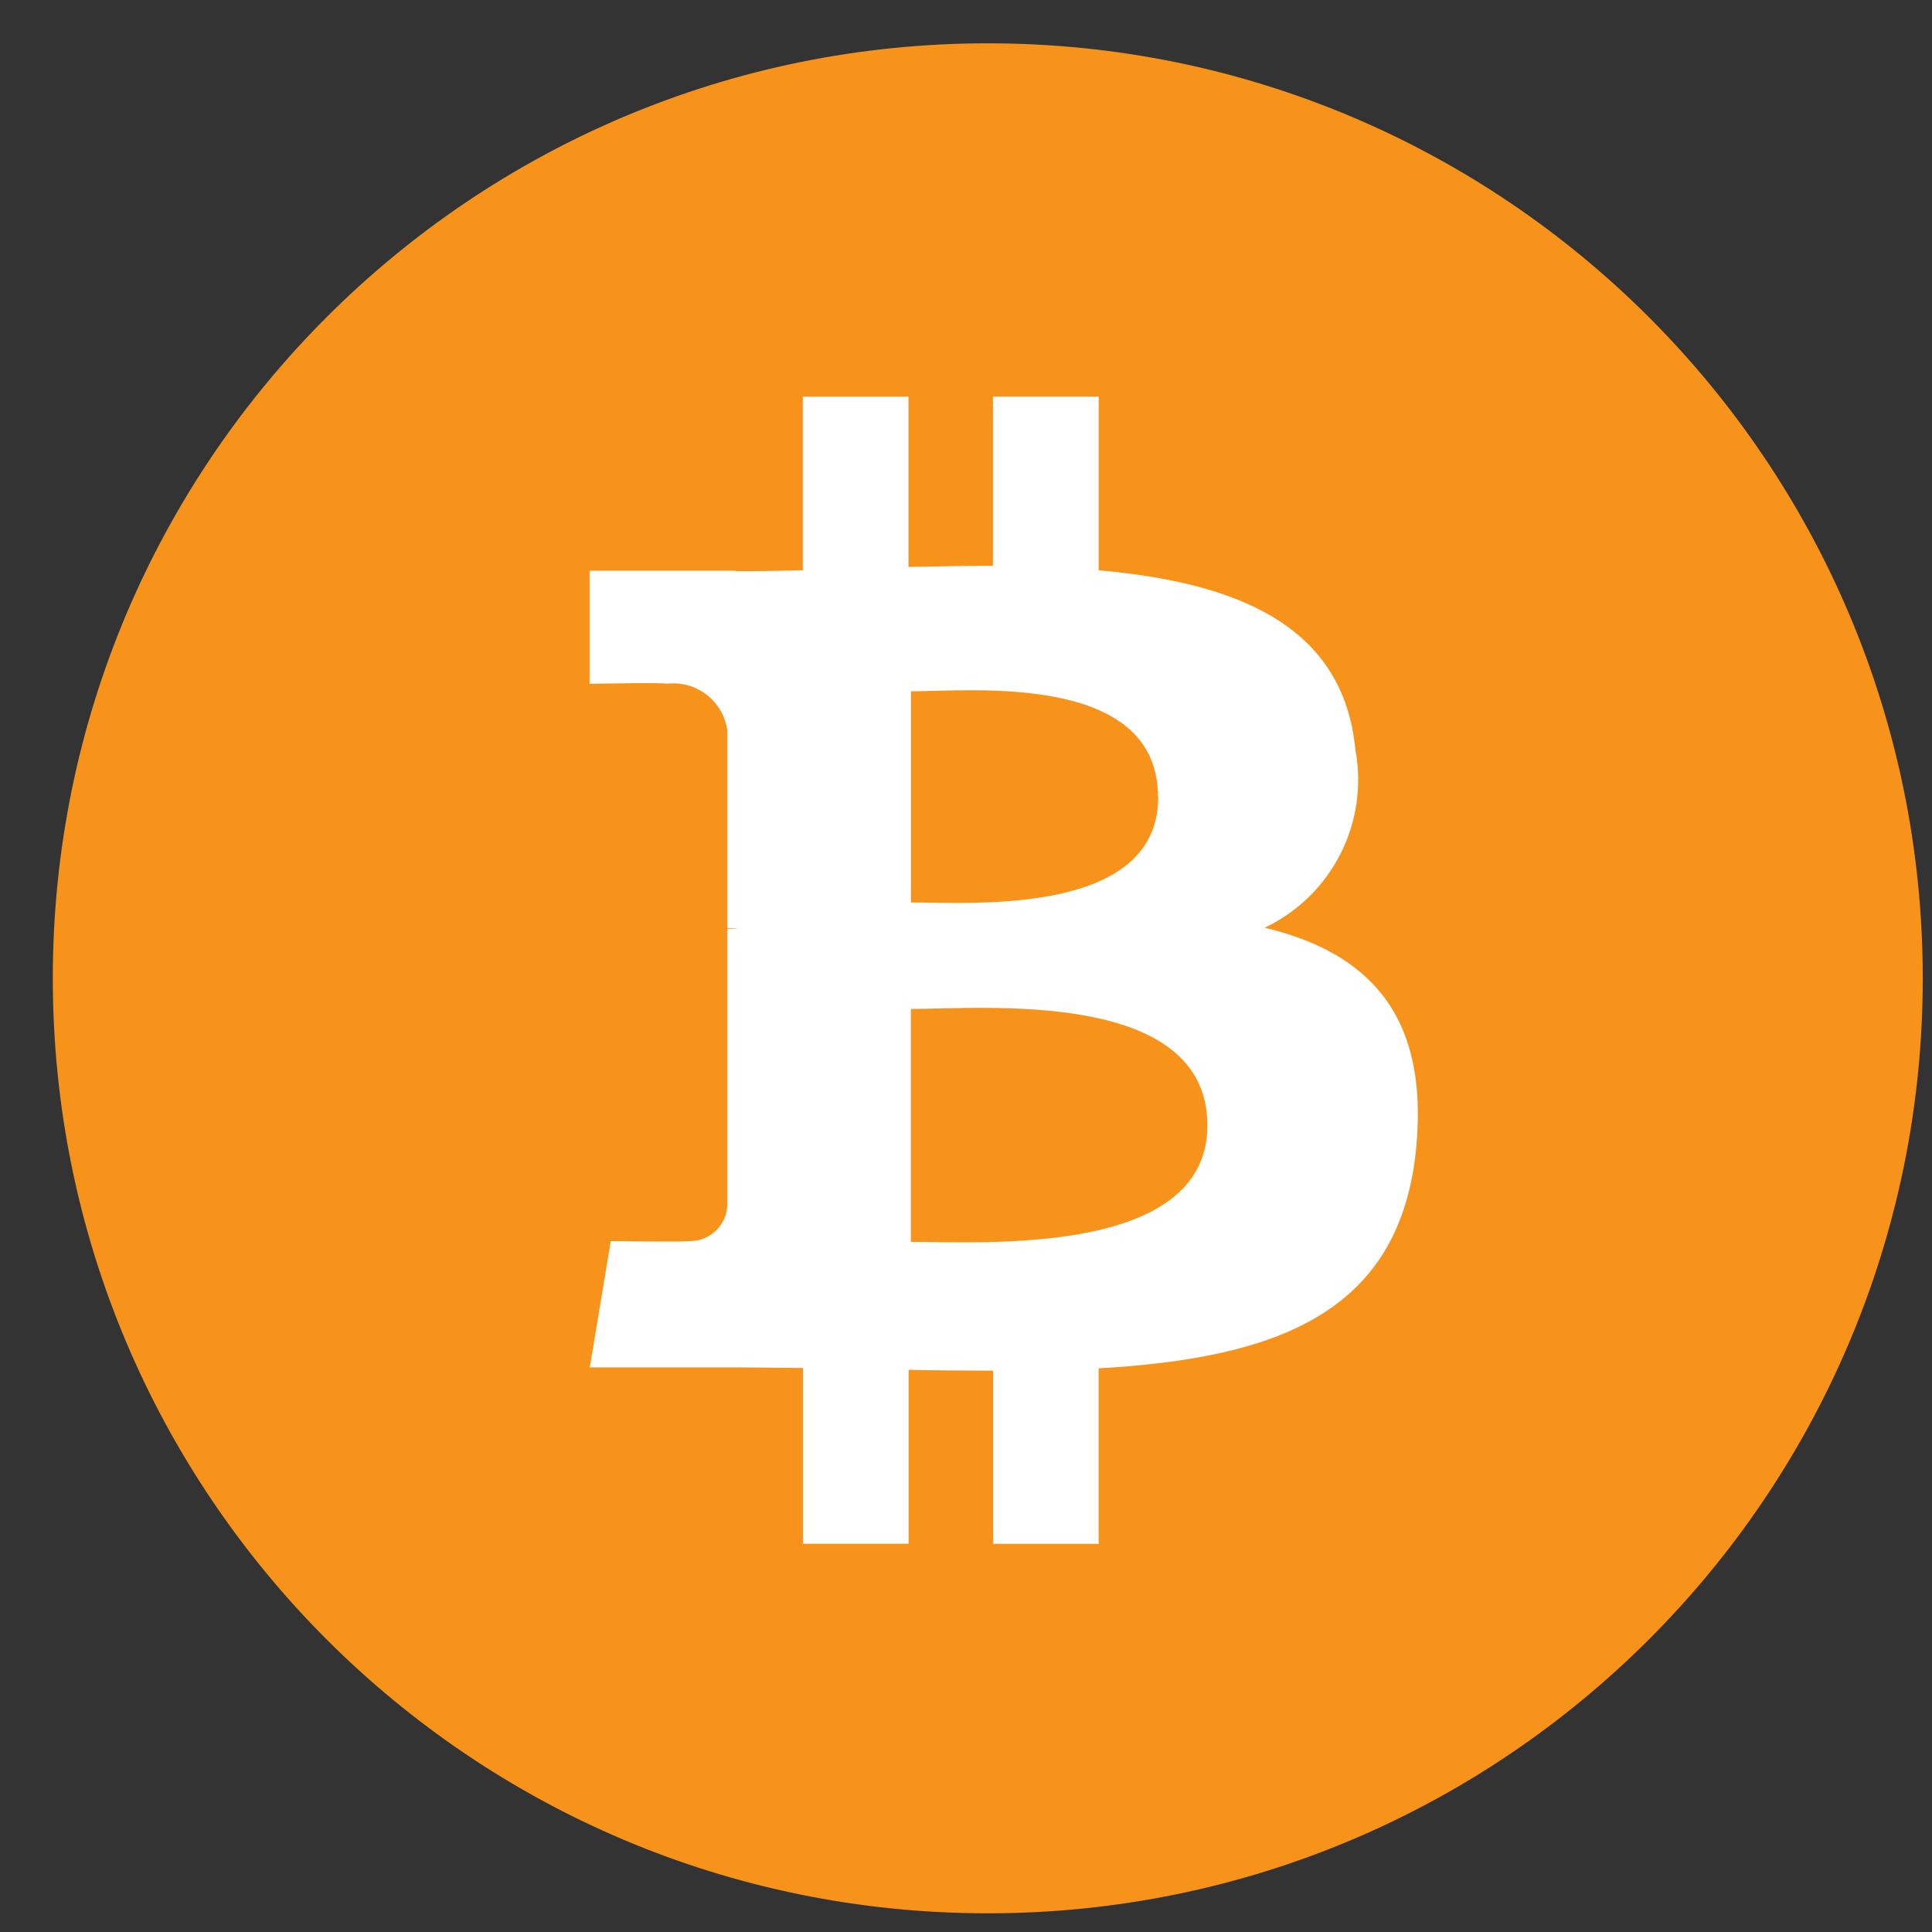 <svg width="36" height="36" viewBox="0 0 36 36" fill="none" xmlns="http://www.w3.org/2000/svg">
<rect x="0" y="0" width="36" height="36" fill="#333333" stroke="none"/>
<path d="M35.828 18.237C35.824 27.859 28.02 35.656 18.398 35.652C8.777 35.648 0.98 27.845 0.984 18.222C0.987 8.603 8.785 0.808 18.404 0.807C28.026 0.806 35.827 8.607 35.828 18.23V18.237Z" fill="#F7931A"/>
<path d="M21.582 14.85C21.582 17.076 18.086 16.816 16.974 16.816V12.882C18.086 12.88 21.577 12.526 21.577 14.848L21.582 14.85ZM22.498 20.971C22.498 23.417 18.309 23.139 16.973 23.14V18.801C18.309 18.8 22.498 18.416 22.498 20.969L22.498 20.971ZM25.255 13.967C25.031 11.633 23.015 10.851 20.472 10.627V7.39H18.502V10.543C17.984 10.543 17.454 10.553 16.928 10.564V7.391H14.959V10.627C14.532 10.636 14.113 10.644 13.704 10.644V10.634H10.986V12.742C10.986 12.742 12.441 12.714 12.417 12.742C12.967 12.671 13.473 13.056 13.551 13.605V17.291C13.62 17.291 13.69 17.296 13.759 17.305H13.551V22.472C13.528 22.856 13.199 23.148 12.815 23.125H12.813C12.838 23.147 11.381 23.125 11.381 23.125L10.99 25.479H13.554C14.032 25.479 14.501 25.487 14.961 25.491V28.765H16.93V25.525C17.47 25.536 17.993 25.54 18.504 25.54V28.766H20.471V25.497C23.789 25.307 26.104 24.472 26.391 21.361C26.623 18.856 25.445 17.738 23.565 17.286C24.817 16.693 25.511 15.329 25.255 13.967Z" fill="white"/>
</svg>
